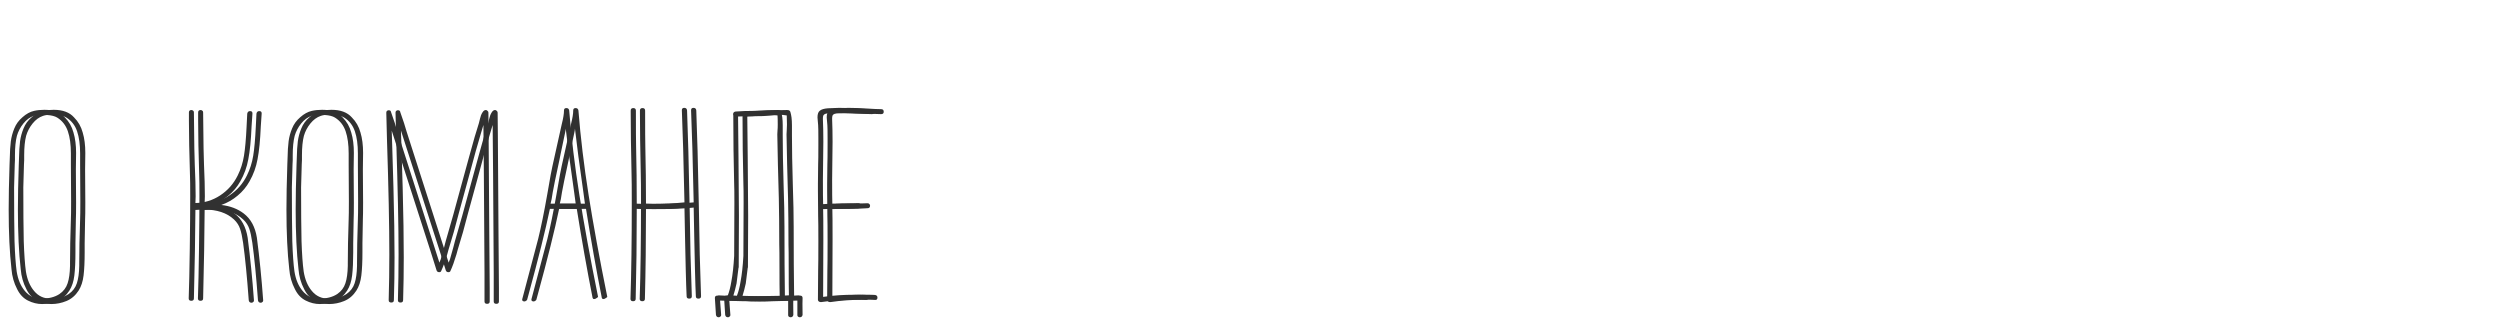 <?xml version="1.0" encoding="UTF-8"?> <svg xmlns="http://www.w3.org/2000/svg" width="542" height="69" viewBox="0 0 542 69" fill="none"> <path d="M16.497 33.158C16.497 31.466 16.309 29.993 15.933 28.74C15.588 27.455 14.962 26.359 14.053 25.45C13.082 24.353 11.609 23.805 9.635 23.805C8.82 23.805 8.068 23.883 7.379 24.04C6.533 24.228 5.703 24.682 4.888 25.403C4.073 26.092 3.478 26.907 3.102 27.847C2.726 28.756 2.475 29.68 2.35 30.62C2.225 31.56 2.146 32.845 2.115 34.474L2.068 35.743C1.943 39.534 1.88 42.762 1.88 45.425C1.88 50.501 2.084 54.809 2.491 58.35C2.616 59.917 3.024 61.358 3.713 62.674C4.277 63.833 5.06 64.664 6.063 65.165C7.066 65.666 8.084 65.917 9.118 65.917C10.246 65.917 11.343 65.698 12.408 65.259C13.473 64.82 14.351 64.068 15.04 63.003C15.604 62.126 15.964 61.029 16.121 59.713C16.278 58.397 16.356 56.721 16.356 54.684V52.71L16.45 47.54C16.481 47.007 16.497 45.801 16.497 43.921L16.45 36.683L16.497 33.158ZM12.878 63.755C11.875 64.413 10.575 64.742 8.977 64.742C7.504 64.742 6.314 64.194 5.405 63.097C4.496 62.032 3.901 60.622 3.619 58.867C3.4 57.3 3.243 55.107 3.149 52.287C3.086 49.467 3.055 45.582 3.055 40.631L3.196 35.696C3.227 35.445 3.243 35.116 3.243 34.709V33.675C3.243 31.952 3.384 30.542 3.666 29.445C3.948 28.474 4.418 27.581 5.076 26.766C5.734 25.951 6.486 25.403 7.332 25.121C7.802 24.964 8.319 24.886 8.883 24.886L10.199 24.933C11.17 24.996 11.907 25.184 12.408 25.497C13.505 26.186 14.272 27.173 14.711 28.458C15.15 29.743 15.369 31.341 15.369 33.252V35.79L15.416 43.639C15.416 45.676 15.4 46.976 15.369 47.54C15.244 51.269 15.181 54.433 15.181 57.034V57.645C15.15 59.212 14.977 60.465 14.664 61.405C14.351 62.376 13.755 63.16 12.878 63.755ZM50.827 46.271C49.511 45.268 47.898 44.657 45.986 44.438C47.302 43.968 48.477 43.294 49.511 42.417C50.577 41.54 51.438 40.506 52.096 39.315C52.942 37.842 53.522 36.244 53.835 34.521C54.18 32.766 54.415 30.401 54.54 27.424C54.572 26.985 54.634 26.061 54.728 24.651V24.557C54.728 24.244 54.556 24.087 54.211 24.087C53.867 24.087 53.663 24.275 53.6 24.651L53.459 27.471C53.334 30.134 53.146 32.234 52.895 33.769C52.645 35.304 52.19 36.73 51.532 38.046C50.655 39.832 49.386 41.273 47.725 42.37C46.096 43.435 44.31 43.984 42.367 44.015L42.414 42.558C42.414 40.678 42.352 38.375 42.226 35.649L42.132 32.171L42.038 24.369C42.038 24.181 41.975 24.056 41.85 23.993C41.756 23.899 41.647 23.852 41.521 23.852C41.145 23.852 40.957 24.024 40.957 24.369V26.202C40.957 29.241 41.035 33.236 41.192 38.187C41.224 38.814 41.239 40.239 41.239 42.464C41.239 45.441 41.208 49.248 41.145 53.885C41.083 58.491 41.004 62.094 40.91 64.695C40.91 65.04 41.098 65.212 41.474 65.212C41.85 65.212 42.038 65.04 42.038 64.695C42.226 57.269 42.336 50.877 42.367 45.519L44.2 45.425C47.02 45.425 49.198 46.146 50.733 47.587C51.36 48.182 51.798 48.856 52.049 49.608C52.3 50.329 52.519 51.347 52.707 52.663C53.146 55.828 53.553 59.979 53.929 65.118C53.992 65.463 54.196 65.635 54.54 65.635C54.666 65.635 54.775 65.588 54.869 65.494C54.995 65.431 55.057 65.322 55.057 65.165V65.118C54.712 60.355 54.258 55.828 53.694 51.535C53.318 49.185 52.362 47.43 50.827 46.271ZM76.718 33.158C76.718 31.466 76.53 29.993 76.154 28.74C75.809 27.455 75.182 26.359 74.274 25.45C73.302 24.353 71.83 23.805 69.856 23.805C69.041 23.805 68.289 23.883 67.6 24.04C66.754 24.228 65.923 24.682 65.109 25.403C64.294 26.092 63.699 26.907 63.323 27.847C62.947 28.756 62.696 29.68 62.571 30.62C62.445 31.56 62.367 32.845 62.336 34.474L62.289 35.743C62.163 39.534 62.101 42.762 62.101 45.425C62.101 50.501 62.304 54.809 62.712 58.35C62.837 59.917 63.244 61.358 63.934 62.674C64.498 63.833 65.281 64.664 66.284 65.165C67.286 65.666 68.305 65.917 69.339 65.917C70.467 65.917 71.563 65.698 72.629 65.259C73.694 64.82 74.571 64.068 75.261 63.003C75.825 62.126 76.185 61.029 76.342 59.713C76.498 58.397 76.577 56.721 76.577 54.684V52.71L76.671 47.54C76.702 47.007 76.718 45.801 76.718 43.921L76.671 36.683L76.718 33.158ZM73.099 63.755C72.096 64.413 70.796 64.742 69.198 64.742C67.725 64.742 66.534 64.194 65.626 63.097C64.717 62.032 64.122 60.622 63.84 58.867C63.62 57.3 63.464 55.107 63.37 52.287C63.307 49.467 63.276 45.582 63.276 40.631L63.417 35.696C63.448 35.445 63.464 35.116 63.464 34.709V33.675C63.464 31.952 63.605 30.542 63.887 29.445C64.169 28.474 64.639 27.581 65.297 26.766C65.955 25.951 66.707 25.403 67.553 25.121C68.023 24.964 68.54 24.886 69.104 24.886L70.42 24.933C71.391 24.996 72.127 25.184 72.629 25.497C73.725 26.186 74.493 27.173 74.932 28.458C75.37 29.743 75.59 31.341 75.59 33.252V35.79L75.637 43.639C75.637 45.676 75.621 46.976 75.59 47.54C75.464 51.269 75.402 54.433 75.402 57.034V57.645C75.37 59.212 75.198 60.465 74.885 61.405C74.571 62.376 73.976 63.16 73.099 63.755ZM105.887 24.416C105.887 24.259 105.824 24.134 105.699 24.04C105.605 23.915 105.48 23.852 105.323 23.852C105.041 23.852 104.79 24.04 104.571 24.416C104.352 24.761 104.179 25.215 104.054 25.779L103.819 26.719C103.318 28.223 102.613 30.651 101.704 34.004L100.106 39.832C98.79 44.751 97.631 48.903 96.628 52.287L96.299 53.556L95.876 55.06C95.657 55.937 95.453 56.564 95.265 56.94L86.147 28.505C85.865 27.471 85.411 26.077 84.784 24.322C84.753 24.04 84.58 23.899 84.267 23.899C84.142 23.899 84.016 23.946 83.891 24.04C83.797 24.134 83.75 24.259 83.75 24.416V24.463L83.891 30.056C84.236 40.678 84.408 49.044 84.408 55.154C84.408 58.475 84.361 61.781 84.267 65.071C84.267 65.416 84.455 65.588 84.831 65.588C85.207 65.588 85.395 65.416 85.395 65.071C85.489 62.032 85.536 58.945 85.536 55.812C85.536 51.645 85.458 46.616 85.301 40.725L85.019 31.184L84.925 28.317L93.338 54.449L94.654 58.632C94.748 58.883 94.936 59.008 95.218 59.008C95.437 59.008 95.578 58.93 95.641 58.773C96.08 57.833 96.518 56.627 96.957 55.154L97.239 54.12C98.022 51.645 98.774 48.981 99.495 46.13L101.328 39.456C102.769 34.067 103.741 30.573 104.242 28.975L104.806 27.095L104.9 37.529L105.041 59.337V65.353C105.041 65.698 105.229 65.87 105.605 65.87C105.981 65.87 106.169 65.698 106.169 65.353V62.533L106.075 50.548L105.934 29.21L105.887 24.416ZM123.401 23.946C123.338 23.601 123.135 23.429 122.79 23.429C122.445 23.429 122.273 23.601 122.273 23.946C122.273 24.667 122.116 25.638 121.803 26.86L121.521 28.129L120.111 34.474C119.641 36.479 119.155 39.017 118.654 42.088C117.965 46.005 117.307 49.232 116.68 51.77L113.249 64.742C113.218 64.805 113.202 64.883 113.202 64.977C113.202 65.102 113.249 65.196 113.343 65.259C113.437 65.322 113.562 65.353 113.719 65.353C113.813 65.353 113.923 65.306 114.048 65.212C114.173 65.149 114.252 65.071 114.283 64.977L114.565 63.943C116.727 56.047 118.278 49.827 119.218 45.284H125.046C126.143 52.146 127.286 58.585 128.477 64.601C128.54 64.758 128.649 64.836 128.806 64.836C128.994 64.836 129.182 64.758 129.37 64.601C129.589 64.476 129.683 64.382 129.652 64.319C127.96 55.953 126.613 48.605 125.61 42.276C124.607 35.947 123.871 29.837 123.401 23.946ZM119.359 44.156C119.516 43.655 119.672 42.84 119.829 41.712C119.986 40.772 120.471 38.422 121.286 34.662L121.568 33.252L122.508 28.787C122.508 28.724 122.539 28.568 122.602 28.317C122.633 28.223 122.649 28.082 122.649 27.894C123.025 31.247 123.636 35.853 124.482 41.712L124.811 44.156H119.359ZM147.826 23.946C148.014 28.301 148.202 34.944 148.39 43.874C146.322 44.093 143.925 44.203 141.199 44.203C139.601 44.203 138.567 44.187 138.097 44.156H138.05C138.05 40.051 138.003 35.962 137.909 31.889C137.878 30.73 137.862 28.098 137.862 23.993C137.862 23.617 137.674 23.429 137.298 23.429C136.922 23.429 136.734 23.617 136.734 23.993C136.734 27.784 136.797 32.437 136.922 37.952C136.954 38.829 136.969 40.803 136.969 43.874C136.969 52.146 136.875 59.118 136.687 64.789C136.687 65.134 136.875 65.306 137.251 65.306C137.627 65.306 137.815 65.134 137.815 64.789C137.972 58.742 138.05 52.24 138.05 45.284H138.097C138.567 45.315 139.601 45.331 141.199 45.331C143.925 45.331 146.322 45.221 148.39 45.002L148.484 49.843L148.531 52.24C148.563 53.995 148.61 56.125 148.672 58.632C148.735 61.17 148.798 63.034 148.86 64.225C148.86 64.57 149.048 64.742 149.424 64.742C149.8 64.742 149.988 64.57 149.988 64.225C149.769 58.585 149.612 52.224 149.518 45.143C149.33 35.649 149.142 28.583 148.954 23.946C148.923 23.57 148.719 23.382 148.343 23.382C147.999 23.382 147.826 23.554 147.826 23.899V23.946ZM157.757 64.131C157.13 64.1 156.488 64.068 155.83 64.037C155.736 64.037 155.673 64.053 155.642 64.084H155.548C155.172 64.084 154.984 64.256 154.984 64.601C155.015 65.071 155.093 66.293 155.219 68.267C155.281 68.612 155.485 68.784 155.83 68.784C155.955 68.784 156.065 68.737 156.159 68.643C156.284 68.58 156.347 68.471 156.347 68.314V68.267L156.112 65.165L161.282 65.306H161.987C162.269 65.337 162.88 65.353 163.82 65.353L170.87 65.165V68.314C170.87 68.471 170.917 68.58 171.011 68.643C171.136 68.737 171.261 68.784 171.387 68.784C171.731 68.784 171.935 68.612 171.998 68.267C171.966 66.293 171.966 65.071 171.998 64.601C171.998 64.256 171.81 64.084 171.434 64.084H171.34C171.308 64.053 171.246 64.037 171.152 64.037C170.807 64.037 170.478 64.053 170.165 64.084C170.102 59.948 170.071 54.997 170.071 49.232C170.071 46.757 170.008 43.686 169.883 40.02C169.757 35.853 169.695 32.312 169.695 29.398V27.189C169.695 26.531 169.663 25.951 169.601 25.45C169.538 25.011 169.46 24.635 169.366 24.322C169.303 23.977 169.021 23.821 168.52 23.852L166.311 23.899L163.35 24.04C162.034 24.04 160.733 24.087 159.449 24.181C159.104 24.244 158.932 24.447 158.932 24.792C158.932 24.886 158.947 24.98 158.979 25.074V25.215C158.979 29.978 159.041 34.881 159.167 39.926C159.198 40.521 159.214 41.853 159.214 43.921C159.214 46.71 159.198 50.564 159.167 55.483C159.041 57.708 158.838 59.556 158.556 61.029C158.368 62.22 158.101 63.254 157.757 64.131ZM169.037 64.131C167.282 64.162 165.496 64.194 163.679 64.225C162.175 64.225 160.608 64.194 158.979 64.131C159.229 63.348 159.464 62.455 159.684 61.452C159.872 60.042 160.013 58.914 160.107 58.068L160.154 57.974C160.185 55.499 160.201 51.786 160.201 46.835L160.107 34.333L160.013 25.262C161.266 25.199 162.378 25.168 163.35 25.168L164.854 25.074L165.888 24.98C166.514 24.917 166.906 24.886 167.063 24.886C167.533 24.886 168.034 24.933 168.567 25.027C168.598 25.434 168.614 26.092 168.614 27.001C168.614 27.565 168.598 27.972 168.567 28.223C168.535 28.442 168.52 28.74 168.52 29.116C168.582 33.158 168.692 37.795 168.849 43.028C168.911 45.973 168.943 49.295 168.943 52.992C168.974 53.744 168.99 55.42 168.99 58.021C168.99 60.904 169.005 62.94 169.037 64.131ZM189.029 23.664C188.34 23.664 187.29 23.617 185.88 23.523C184.094 23.429 182.778 23.382 181.932 23.382L179.488 23.476C178.674 23.539 178.094 23.711 177.749 23.993C177.405 24.244 177.232 24.729 177.232 25.45L177.373 27.142C177.405 27.549 177.42 28.505 177.42 30.009V31.419C177.42 33.612 177.405 35.022 177.373 35.649L177.326 39.879V41.289L177.373 46.835C177.405 47.65 177.42 49.483 177.42 52.334C177.42 55.593 177.405 57.692 177.373 58.632L177.326 64.977C177.326 65.134 177.389 65.259 177.514 65.353C177.64 65.447 177.781 65.494 177.937 65.494H178.031C180.35 65.149 182.778 64.977 185.316 64.977C186.57 64.977 187.369 64.993 187.713 65.024H187.807C188.089 65.024 188.23 64.852 188.23 64.507C188.23 64.194 188.058 64.006 187.713 63.943C187.369 63.912 186.601 63.896 185.41 63.896C182.872 63.896 180.554 64.053 178.454 64.366L178.501 51.911C178.501 48.496 178.486 46.302 178.454 45.331H178.548C179.018 45.3 180.099 45.284 181.791 45.284C183.389 45.284 184.815 45.237 186.068 45.143C186.444 45.143 186.632 44.955 186.632 44.579C186.632 44.454 186.585 44.344 186.491 44.25C186.397 44.125 186.272 44.062 186.115 44.062H186.068C185.598 44.093 184.533 44.109 182.872 44.109C181.274 44.109 179.833 44.156 178.548 44.25H178.454C178.423 43.467 178.407 41.696 178.407 38.939L178.501 30.714C178.501 28.959 178.47 27.361 178.407 25.92V25.591C178.407 25.403 178.439 25.215 178.501 25.027C178.658 24.714 179.112 24.557 179.864 24.557H180.522C180.742 24.526 181.227 24.51 181.979 24.51C182.7 24.51 183.17 24.526 183.389 24.557L189.029 24.745C189.405 24.745 189.593 24.573 189.593 24.228C189.593 23.852 189.405 23.664 189.029 23.664Z" fill="#313131"></path> <path d="M18.497 33.158C18.497 31.466 18.309 29.993 17.933 28.74C17.588 27.455 16.962 26.359 16.053 25.45C15.082 24.353 13.609 23.805 11.635 23.805C10.82 23.805 10.068 23.883 9.379 24.04C8.533 24.228 7.703 24.682 6.888 25.403C6.073 26.092 5.478 26.907 5.102 27.847C4.726 28.756 4.475 29.68 4.35 30.62C4.225 31.56 4.146 32.845 4.115 34.474L4.068 35.743C3.943 39.534 3.88 42.762 3.88 45.425C3.88 50.501 4.084 54.809 4.491 58.35C4.616 59.917 5.024 61.358 5.713 62.674C6.277 63.833 7.06 64.664 8.063 65.165C9.066 65.666 10.084 65.917 11.118 65.917C12.246 65.917 13.343 65.698 14.408 65.259C15.473 64.82 16.351 64.068 17.04 63.003C17.604 62.126 17.964 61.029 18.121 59.713C18.278 58.397 18.356 56.721 18.356 54.684V52.71L18.45 47.54C18.481 47.007 18.497 45.801 18.497 43.921L18.45 36.683L18.497 33.158ZM14.878 63.755C13.875 64.413 12.575 64.742 10.977 64.742C9.504 64.742 8.314 64.194 7.405 63.097C6.496 62.032 5.901 60.622 5.619 58.867C5.4 57.3 5.243 55.107 5.149 52.287C5.086 49.467 5.055 45.582 5.055 40.631L5.196 35.696C5.227 35.445 5.243 35.116 5.243 34.709V33.675C5.243 31.952 5.384 30.542 5.666 29.445C5.948 28.474 6.418 27.581 7.076 26.766C7.734 25.951 8.486 25.403 9.332 25.121C9.802 24.964 10.319 24.886 10.883 24.886L12.199 24.933C13.17 24.996 13.907 25.184 14.408 25.497C15.505 26.186 16.272 27.173 16.711 28.458C17.15 29.743 17.369 31.341 17.369 33.252V35.79L17.416 43.639C17.416 45.676 17.4 46.976 17.369 47.54C17.244 51.269 17.181 54.433 17.181 57.034V57.645C17.15 59.212 16.977 60.465 16.664 61.405C16.351 62.376 15.755 63.16 14.878 63.755ZM52.827 46.271C51.511 45.268 49.898 44.657 47.986 44.438C49.302 43.968 50.477 43.294 51.511 42.417C52.577 41.54 53.438 40.506 54.096 39.315C54.942 37.842 55.522 36.244 55.835 34.521C56.18 32.766 56.415 30.401 56.54 27.424C56.572 26.985 56.634 26.061 56.728 24.651V24.557C56.728 24.244 56.556 24.087 56.211 24.087C55.867 24.087 55.663 24.275 55.6 24.651L55.459 27.471C55.334 30.134 55.146 32.234 54.895 33.769C54.645 35.304 54.19 36.73 53.532 38.046C52.655 39.832 51.386 41.273 49.725 42.37C48.096 43.435 46.31 43.984 44.367 44.015L44.414 42.558C44.414 40.678 44.352 38.375 44.226 35.649L44.132 32.171L44.038 24.369C44.038 24.181 43.975 24.056 43.85 23.993C43.756 23.899 43.647 23.852 43.521 23.852C43.145 23.852 42.957 24.024 42.957 24.369V26.202C42.957 29.241 43.035 33.236 43.192 38.187C43.224 38.814 43.239 40.239 43.239 42.464C43.239 45.441 43.208 49.248 43.145 53.885C43.083 58.491 43.004 62.094 42.91 64.695C42.91 65.04 43.098 65.212 43.474 65.212C43.85 65.212 44.038 65.04 44.038 64.695C44.226 57.269 44.336 50.877 44.367 45.519L46.2 45.425C49.02 45.425 51.198 46.146 52.733 47.587C53.36 48.182 53.798 48.856 54.049 49.608C54.3 50.329 54.519 51.347 54.707 52.663C55.146 55.828 55.553 59.979 55.929 65.118C55.992 65.463 56.196 65.635 56.54 65.635C56.666 65.635 56.775 65.588 56.869 65.494C56.995 65.431 57.057 65.322 57.057 65.165V65.118C56.712 60.355 56.258 55.828 55.694 51.535C55.318 49.185 54.362 47.43 52.827 46.271ZM78.718 33.158C78.718 31.466 78.53 29.993 78.154 28.74C77.809 27.455 77.182 26.359 76.274 25.45C75.302 24.353 73.83 23.805 71.856 23.805C71.041 23.805 70.289 23.883 69.6 24.04C68.754 24.228 67.923 24.682 67.109 25.403C66.294 26.092 65.699 26.907 65.323 27.847C64.947 28.756 64.696 29.68 64.571 30.62C64.445 31.56 64.367 32.845 64.336 34.474L64.289 35.743C64.163 39.534 64.101 42.762 64.101 45.425C64.101 50.501 64.304 54.809 64.712 58.35C64.837 59.917 65.244 61.358 65.934 62.674C66.498 63.833 67.281 64.664 68.284 65.165C69.286 65.666 70.305 65.917 71.339 65.917C72.467 65.917 73.563 65.698 74.629 65.259C75.694 64.82 76.571 64.068 77.261 63.003C77.825 62.126 78.185 61.029 78.342 59.713C78.498 58.397 78.577 56.721 78.577 54.684V52.71L78.671 47.54C78.702 47.007 78.718 45.801 78.718 43.921L78.671 36.683L78.718 33.158ZM75.099 63.755C74.096 64.413 72.796 64.742 71.198 64.742C69.725 64.742 68.534 64.194 67.626 63.097C66.717 62.032 66.122 60.622 65.84 58.867C65.62 57.3 65.464 55.107 65.37 52.287C65.307 49.467 65.276 45.582 65.276 40.631L65.417 35.696C65.448 35.445 65.464 35.116 65.464 34.709V33.675C65.464 31.952 65.605 30.542 65.887 29.445C66.169 28.474 66.639 27.581 67.297 26.766C67.955 25.951 68.707 25.403 69.553 25.121C70.023 24.964 70.54 24.886 71.104 24.886L72.42 24.933C73.391 24.996 74.127 25.184 74.629 25.497C75.725 26.186 76.493 27.173 76.932 28.458C77.37 29.743 77.59 31.341 77.59 33.252V35.79L77.637 43.639C77.637 45.676 77.621 46.976 77.59 47.54C77.464 51.269 77.402 54.433 77.402 57.034V57.645C77.37 59.212 77.198 60.465 76.885 61.405C76.571 62.376 75.976 63.16 75.099 63.755ZM107.887 24.416C107.887 24.259 107.824 24.134 107.699 24.04C107.605 23.915 107.48 23.852 107.323 23.852C107.041 23.852 106.79 24.04 106.571 24.416C106.352 24.761 106.179 25.215 106.054 25.779L105.819 26.719C105.318 28.223 104.613 30.651 103.704 34.004L102.106 39.832C100.79 44.751 99.631 48.903 98.628 52.287L98.299 53.556L97.876 55.06C97.657 55.937 97.453 56.564 97.265 56.94L88.147 28.505C87.865 27.471 87.411 26.077 86.784 24.322C86.753 24.04 86.58 23.899 86.267 23.899C86.142 23.899 86.016 23.946 85.891 24.04C85.797 24.134 85.75 24.259 85.75 24.416V24.463L85.891 30.056C86.236 40.678 86.408 49.044 86.408 55.154C86.408 58.475 86.361 61.781 86.267 65.071C86.267 65.416 86.455 65.588 86.831 65.588C87.207 65.588 87.395 65.416 87.395 65.071C87.489 62.032 87.536 58.945 87.536 55.812C87.536 51.645 87.458 46.616 87.301 40.725L87.019 31.184L86.925 28.317L95.338 54.449L96.654 58.632C96.748 58.883 96.936 59.008 97.218 59.008C97.437 59.008 97.578 58.93 97.641 58.773C98.08 57.833 98.518 56.627 98.957 55.154L99.239 54.12C100.022 51.645 100.774 48.981 101.495 46.13L103.328 39.456C104.769 34.067 105.741 30.573 106.242 28.975L106.806 27.095L106.9 37.529L107.041 59.337V65.353C107.041 65.698 107.229 65.87 107.605 65.87C107.981 65.87 108.169 65.698 108.169 65.353V62.533L108.075 50.548L107.934 29.21L107.887 24.416ZM125.401 23.946C125.338 23.601 125.135 23.429 124.79 23.429C124.445 23.429 124.273 23.601 124.273 23.946C124.273 24.667 124.116 25.638 123.803 26.86L123.521 28.129L122.111 34.474C121.641 36.479 121.155 39.017 120.654 42.088C119.965 46.005 119.307 49.232 118.68 51.77L115.249 64.742C115.218 64.805 115.202 64.883 115.202 64.977C115.202 65.102 115.249 65.196 115.343 65.259C115.437 65.322 115.562 65.353 115.719 65.353C115.813 65.353 115.923 65.306 116.048 65.212C116.173 65.149 116.252 65.071 116.283 64.977L116.565 63.943C118.727 56.047 120.278 49.827 121.218 45.284H127.046C128.143 52.146 129.286 58.585 130.477 64.601C130.54 64.758 130.649 64.836 130.806 64.836C130.994 64.836 131.182 64.758 131.37 64.601C131.589 64.476 131.683 64.382 131.652 64.319C129.96 55.953 128.613 48.605 127.61 42.276C126.607 35.947 125.871 29.837 125.401 23.946ZM121.359 44.156C121.516 43.655 121.672 42.84 121.829 41.712C121.986 40.772 122.471 38.422 123.286 34.662L123.568 33.252L124.508 28.787C124.508 28.724 124.539 28.568 124.602 28.317C124.633 28.223 124.649 28.082 124.649 27.894C125.025 31.247 125.636 35.853 126.482 41.712L126.811 44.156H121.359ZM149.826 23.946C150.014 28.301 150.202 34.944 150.39 43.874C148.322 44.093 145.925 44.203 143.199 44.203C141.601 44.203 140.567 44.187 140.097 44.156H140.05C140.05 40.051 140.003 35.962 139.909 31.889C139.878 30.73 139.862 28.098 139.862 23.993C139.862 23.617 139.674 23.429 139.298 23.429C138.922 23.429 138.734 23.617 138.734 23.993C138.734 27.784 138.797 32.437 138.922 37.952C138.954 38.829 138.969 40.803 138.969 43.874C138.969 52.146 138.875 59.118 138.687 64.789C138.687 65.134 138.875 65.306 139.251 65.306C139.627 65.306 139.815 65.134 139.815 64.789C139.972 58.742 140.05 52.24 140.05 45.284H140.097C140.567 45.315 141.601 45.331 143.199 45.331C145.925 45.331 148.322 45.221 150.39 45.002L150.484 49.843L150.531 52.24C150.563 53.995 150.61 56.125 150.672 58.632C150.735 61.17 150.798 63.034 150.86 64.225C150.86 64.57 151.048 64.742 151.424 64.742C151.8 64.742 151.988 64.57 151.988 64.225C151.769 58.585 151.612 52.224 151.518 45.143C151.33 35.649 151.142 28.583 150.954 23.946C150.923 23.57 150.719 23.382 150.343 23.382C149.999 23.382 149.826 23.554 149.826 23.899V23.946ZM159.757 64.131C159.13 64.1 158.488 64.068 157.83 64.037C157.736 64.037 157.673 64.053 157.642 64.084H157.548C157.172 64.084 156.984 64.256 156.984 64.601C157.015 65.071 157.093 66.293 157.219 68.267C157.281 68.612 157.485 68.784 157.83 68.784C157.955 68.784 158.065 68.737 158.159 68.643C158.284 68.58 158.347 68.471 158.347 68.314V68.267L158.112 65.165L163.282 65.306H163.987C164.269 65.337 164.88 65.353 165.82 65.353L172.87 65.165V68.314C172.87 68.471 172.917 68.58 173.011 68.643C173.136 68.737 173.261 68.784 173.387 68.784C173.731 68.784 173.935 68.612 173.998 68.267C173.966 66.293 173.966 65.071 173.998 64.601C173.998 64.256 173.81 64.084 173.434 64.084H173.34C173.308 64.053 173.246 64.037 173.152 64.037C172.807 64.037 172.478 64.053 172.165 64.084C172.102 59.948 172.071 54.997 172.071 49.232C172.071 46.757 172.008 43.686 171.883 40.02C171.757 35.853 171.695 32.312 171.695 29.398V27.189C171.695 26.531 171.663 25.951 171.601 25.45C171.538 25.011 171.46 24.635 171.366 24.322C171.303 23.977 171.021 23.821 170.52 23.852L168.311 23.899L165.35 24.04C164.034 24.04 162.733 24.087 161.449 24.181C161.104 24.244 160.932 24.447 160.932 24.792C160.932 24.886 160.947 24.98 160.979 25.074V25.215C160.979 29.978 161.041 34.881 161.167 39.926C161.198 40.521 161.214 41.853 161.214 43.921C161.214 46.71 161.198 50.564 161.167 55.483C161.041 57.708 160.838 59.556 160.556 61.029C160.368 62.22 160.101 63.254 159.757 64.131ZM171.037 64.131C169.282 64.162 167.496 64.194 165.679 64.225C164.175 64.225 162.608 64.194 160.979 64.131C161.229 63.348 161.464 62.455 161.684 61.452C161.872 60.042 162.013 58.914 162.107 58.068L162.154 57.974C162.185 55.499 162.201 51.786 162.201 46.835L162.107 34.333L162.013 25.262C163.266 25.199 164.378 25.168 165.35 25.168L166.854 25.074L167.888 24.98C168.514 24.917 168.906 24.886 169.063 24.886C169.533 24.886 170.034 24.933 170.567 25.027C170.598 25.434 170.614 26.092 170.614 27.001C170.614 27.565 170.598 27.972 170.567 28.223C170.535 28.442 170.52 28.74 170.52 29.116C170.582 33.158 170.692 37.795 170.849 43.028C170.911 45.973 170.943 49.295 170.943 52.992C170.974 53.744 170.99 55.42 170.99 58.021C170.99 60.904 171.005 62.94 171.037 64.131ZM191.029 23.664C190.34 23.664 189.29 23.617 187.88 23.523C186.094 23.429 184.778 23.382 183.932 23.382L181.488 23.476C180.674 23.539 180.094 23.711 179.749 23.993C179.405 24.244 179.232 24.729 179.232 25.45L179.373 27.142C179.405 27.549 179.42 28.505 179.42 30.009V31.419C179.42 33.612 179.405 35.022 179.373 35.649L179.326 39.879V41.289L179.373 46.835C179.405 47.65 179.42 49.483 179.42 52.334C179.42 55.593 179.405 57.692 179.373 58.632L179.326 64.977C179.326 65.134 179.389 65.259 179.514 65.353C179.64 65.447 179.781 65.494 179.937 65.494H180.031C182.35 65.149 184.778 64.977 187.316 64.977C188.57 64.977 189.369 64.993 189.713 65.024H189.807C190.089 65.024 190.23 64.852 190.23 64.507C190.23 64.194 190.058 64.006 189.713 63.943C189.369 63.912 188.601 63.896 187.41 63.896C184.872 63.896 182.554 64.053 180.454 64.366L180.501 51.911C180.501 48.496 180.486 46.302 180.454 45.331H180.548C181.018 45.3 182.099 45.284 183.791 45.284C185.389 45.284 186.815 45.237 188.068 45.143C188.444 45.143 188.632 44.955 188.632 44.579C188.632 44.454 188.585 44.344 188.491 44.25C188.397 44.125 188.272 44.062 188.115 44.062H188.068C187.598 44.093 186.533 44.109 184.872 44.109C183.274 44.109 181.833 44.156 180.548 44.25H180.454C180.423 43.467 180.407 41.696 180.407 38.939L180.501 30.714C180.501 28.959 180.47 27.361 180.407 25.92V25.591C180.407 25.403 180.439 25.215 180.501 25.027C180.658 24.714 181.112 24.557 181.864 24.557H182.522C182.742 24.526 183.227 24.51 183.979 24.51C184.7 24.51 185.17 24.526 185.389 24.557L191.029 24.745C191.405 24.745 191.593 24.573 191.593 24.228C191.593 23.852 191.405 23.664 191.029 23.664Z" fill="#313131"></path> </svg> 